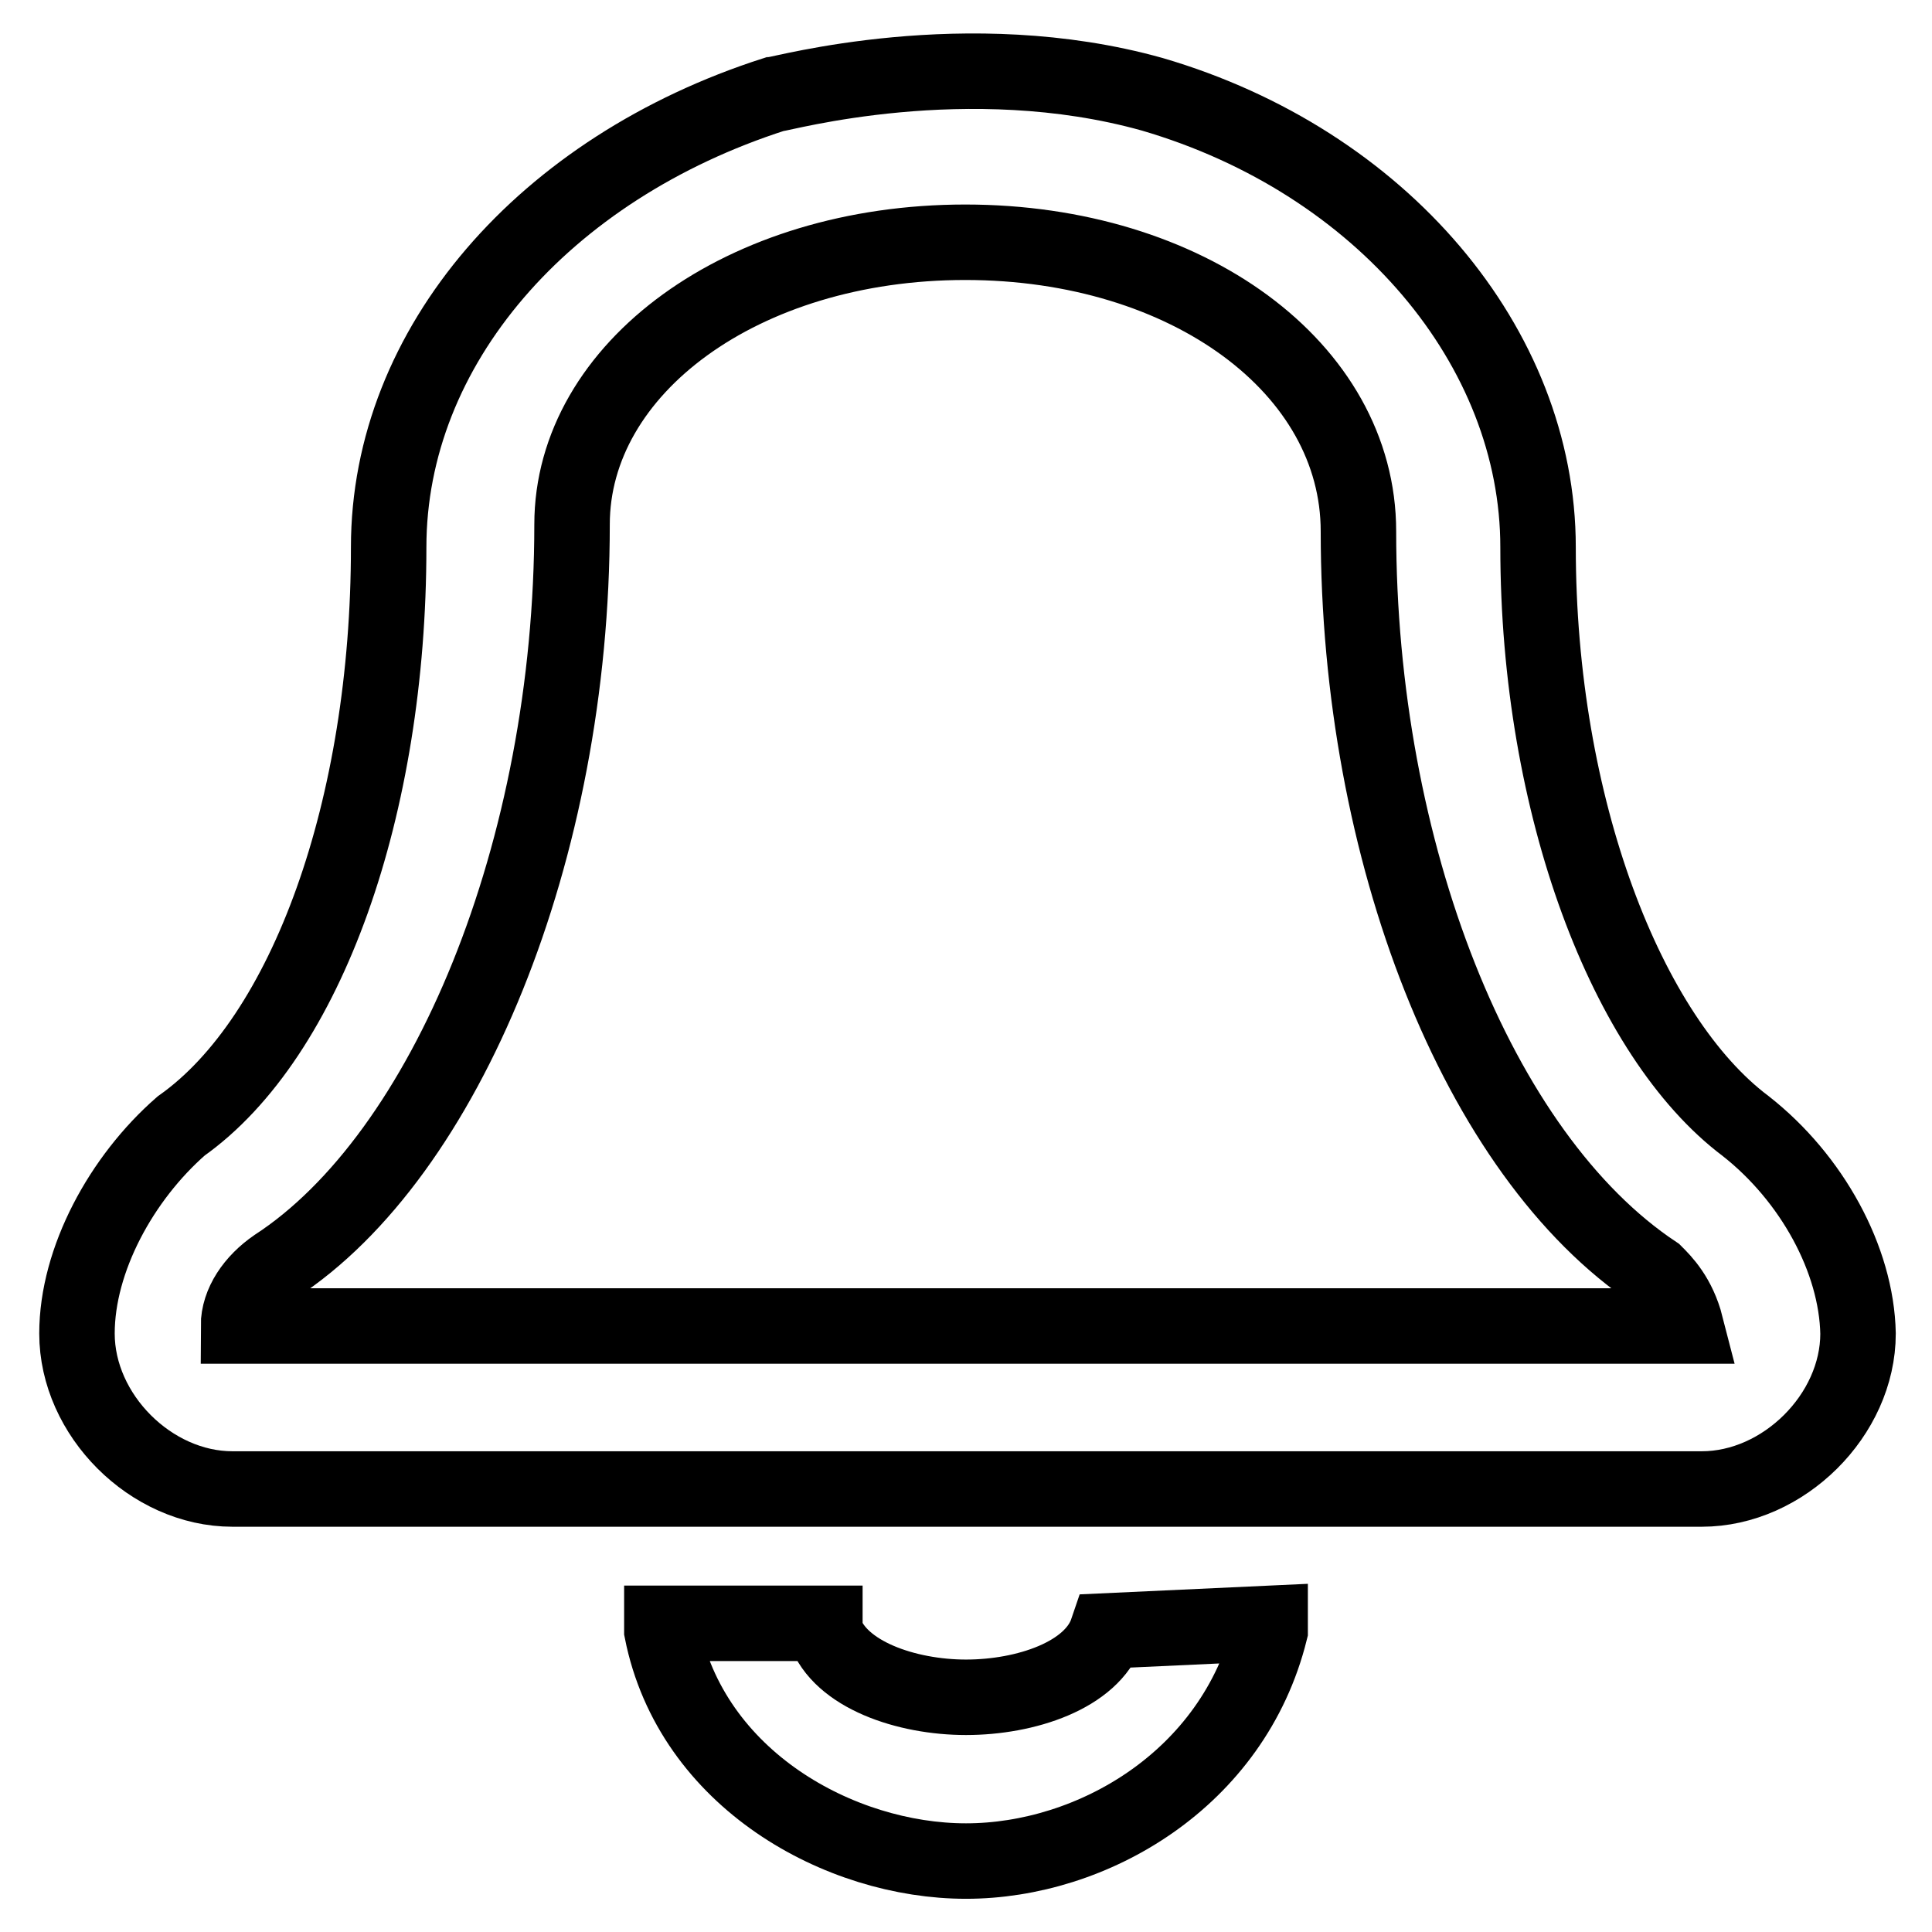 <?xml version="1.0" encoding="utf-8"?>
<!-- Svg Vector Icons : http://www.onlinewebfonts.com/icon -->
<!DOCTYPE svg PUBLIC "-//W3C//DTD SVG 1.1//EN" "http://www.w3.org/Graphics/SVG/1.1/DTD/svg11.dtd">
<svg version="1.1" xmlns="http://www.w3.org/2000/svg" xmlns:xlink="http://www.w3.org/1999/xlink" x="0px" y="0px" viewBox="0 0 256 256" enable-background="new 0 0 256 256" xml:space="preserve">
<g> <path stroke-width="10" fill-opacity="0" stroke="#000000"  d="M231.3,149.2c-15.7-11.8-27.5-42.3-27.5-76.7c0-26.5-20.7-51.1-51.1-60c-24.6-6.9-49.2,0-50.1,0 c-30.5,9.8-51.1,33.4-51.1,60c0,34.4-10.8,64.9-27.5,76.7c-7.9,6.9-13.8,17.7-13.8,27.5c0,10.8,9.8,20.6,20.6,20.6h194.7 c10.8,0,20.7-9.8,20.7-20.6C246,166.9,240.1,156.1,231.3,149.2L231.3,149.2z M223.4,175.7H31.6c0-3,2-5.9,4.9-7.9 c22.6-14.7,39.3-55.1,39.3-98.3c0-20.7,22.6-37.4,52.1-37.4s52.1,16.7,52.1,38.3c0,42.3,15.7,82.6,39.3,98.3 C220.4,169.8,222.4,171.8,223.4,175.7L223.4,175.7z M146.7,216.1c-2,5.9-10.8,8.8-18.7,8.8c-7.9,0-16.7-3-18.7-8.8v-1H87.7v1 c3.9,19.7,23.6,30.5,40.3,30.5s35.4-10.8,40.3-30.5v-1L146.7,216.1z"/></g>
</svg>